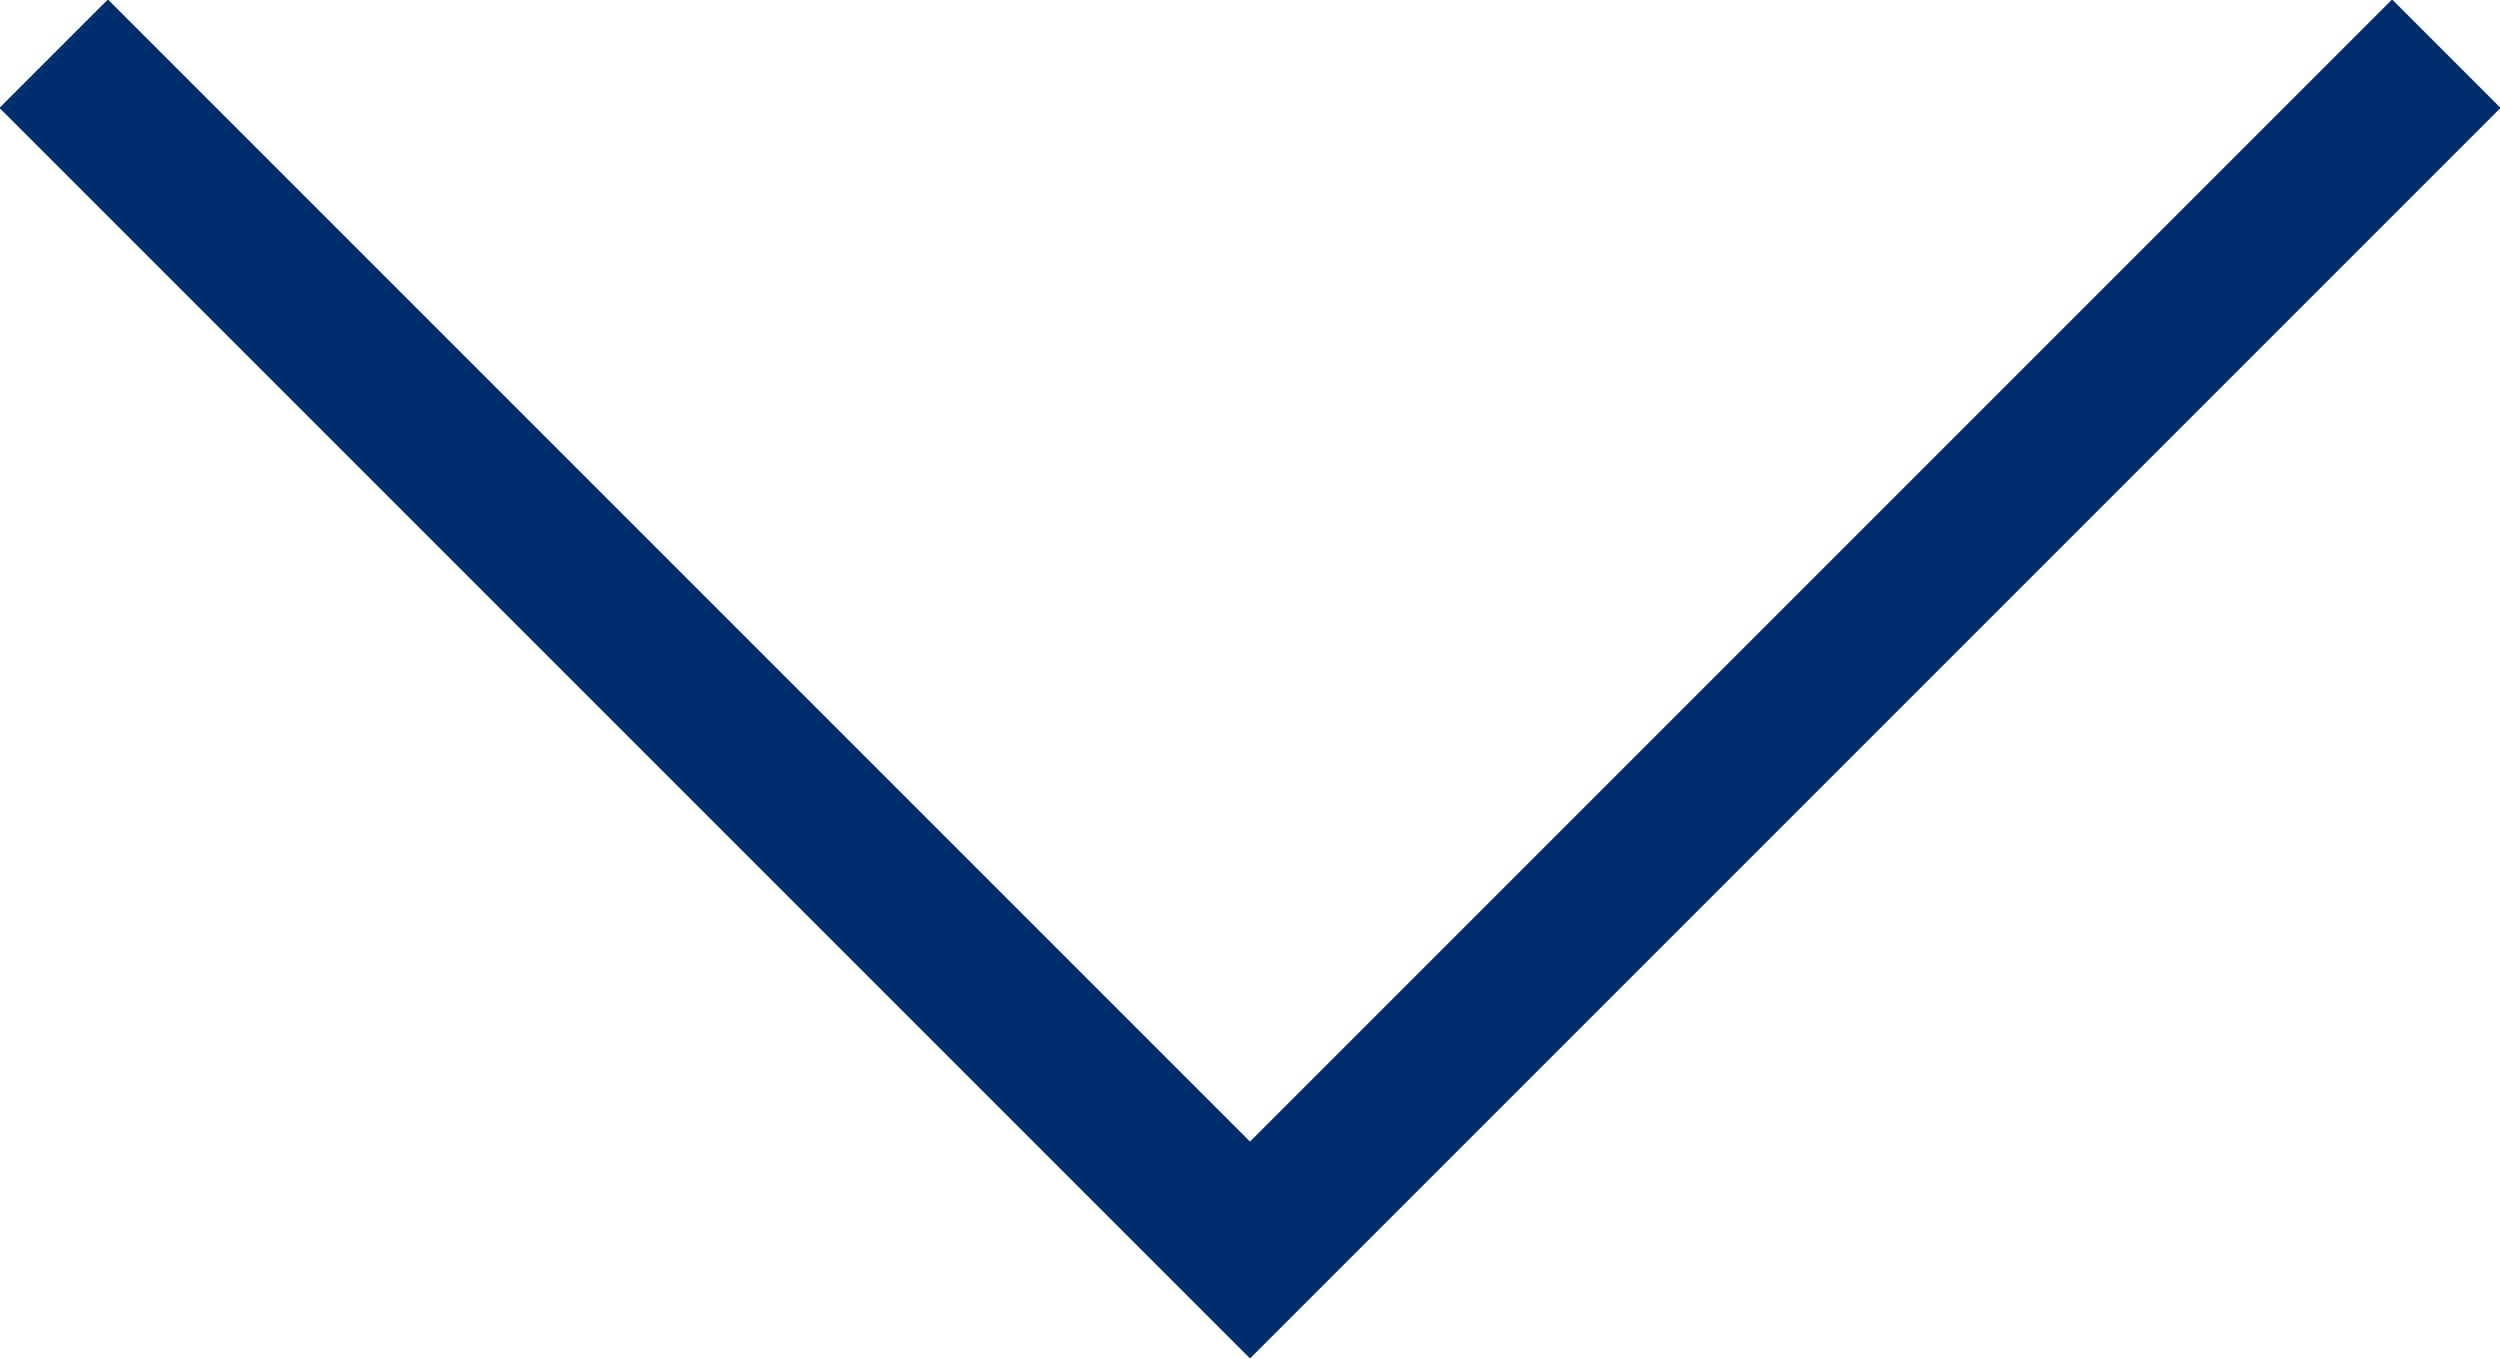 <svg id="Layer_1" data-name="Layer 1" xmlns="http://www.w3.org/2000/svg" viewBox="0 0 16.3 8.86"><title>ddl-arrow-down</title><polyline points="15.95 0.35 8.15 8.15 0.35 0.35" style="fill:none;stroke:#002e6d;stroke-miterlimit:10"/></svg>